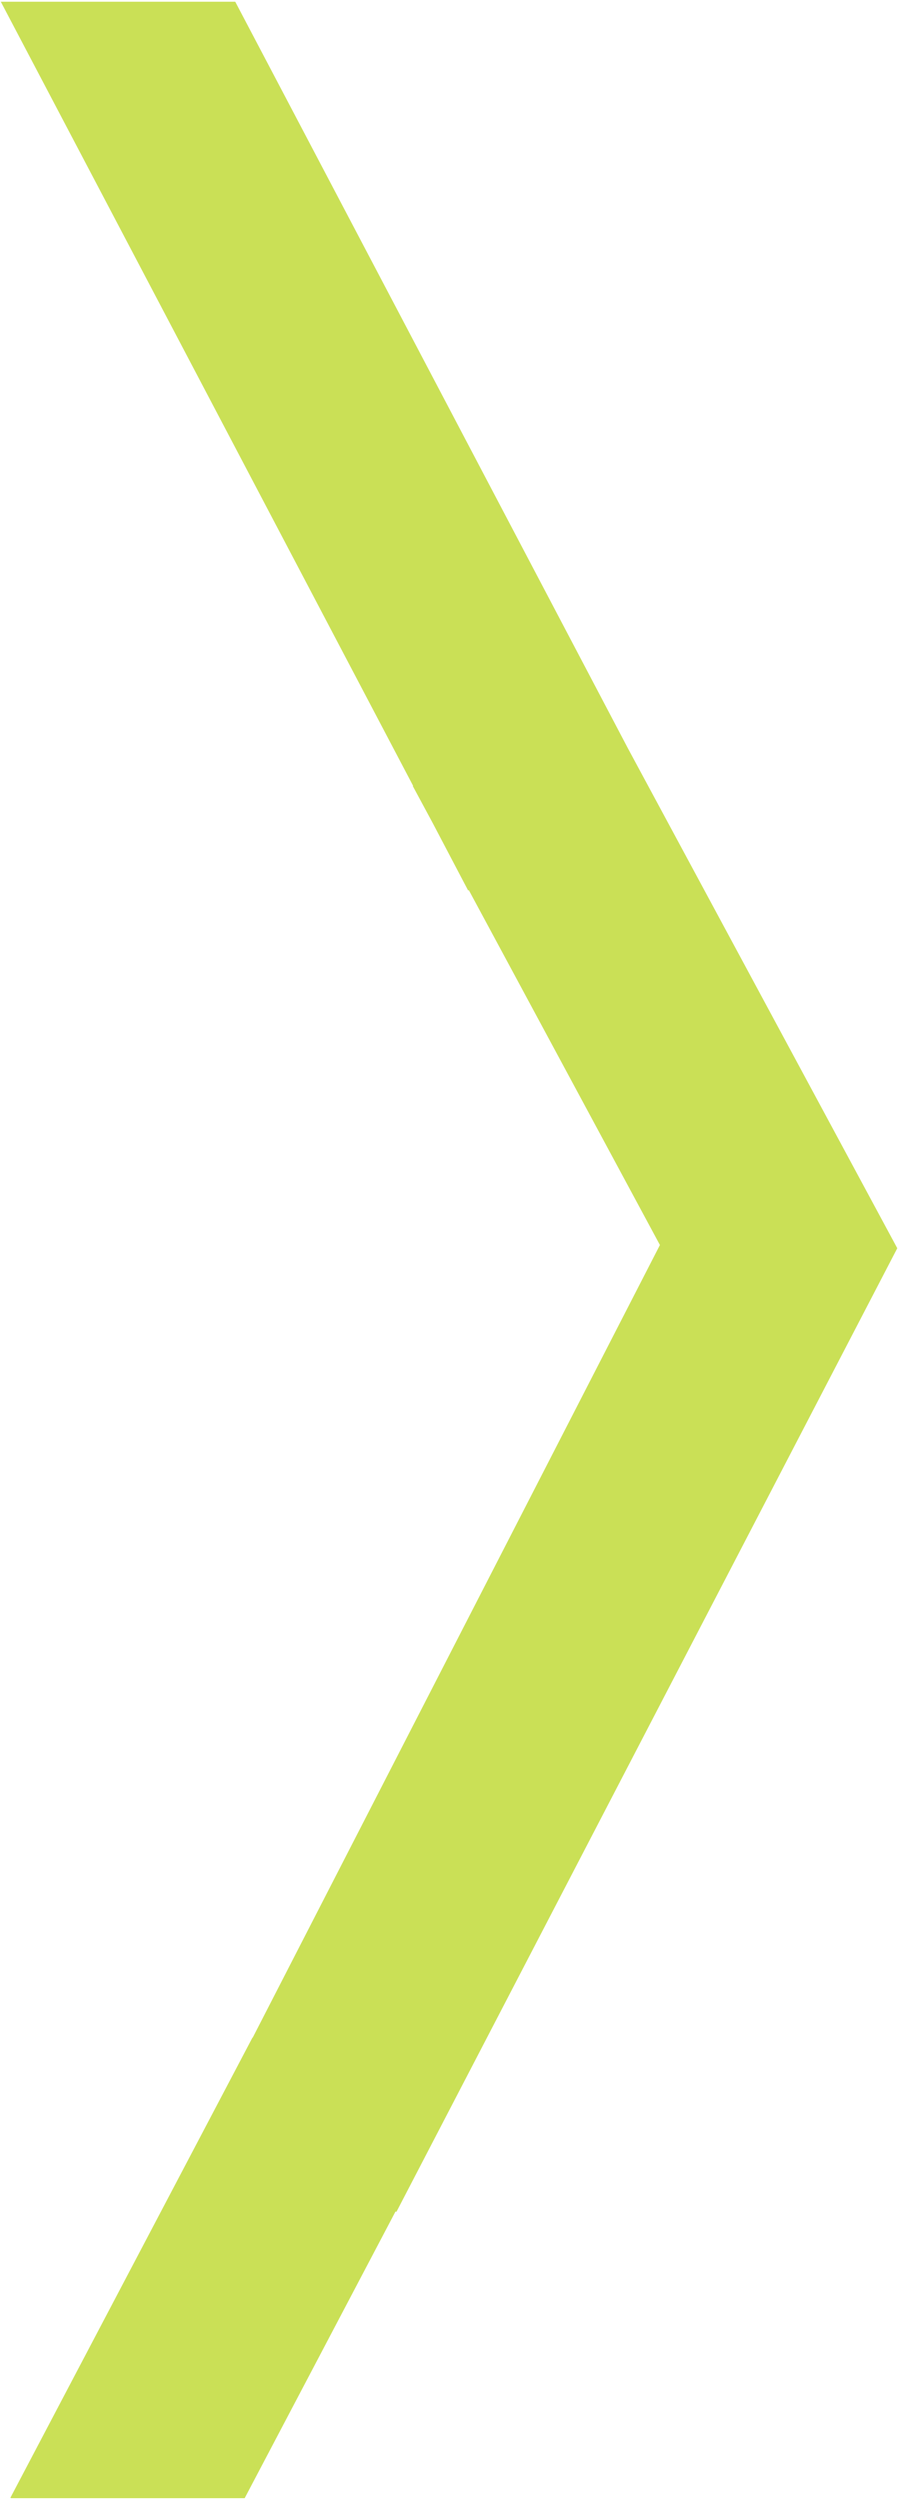 <?xml version="1.0" encoding="UTF-8"?> <svg xmlns="http://www.w3.org/2000/svg" width="233" height="648" viewBox="0 0 233 648" fill="none"> <path d="M162.977 194.076L61.038 0.445H0.207L107.195 203.701L107.1 203.742L112.203 213.205L121.464 230.823L121.64 230.728L171.225 322.717L65.561 528.187L65.507 528.16L2.691 647.446L2.894 647.554H63.481L102.618 573.25L102.875 573.304L232.812 323.554L162.977 194.076Z" fill="#CAE056"></path> </svg> 